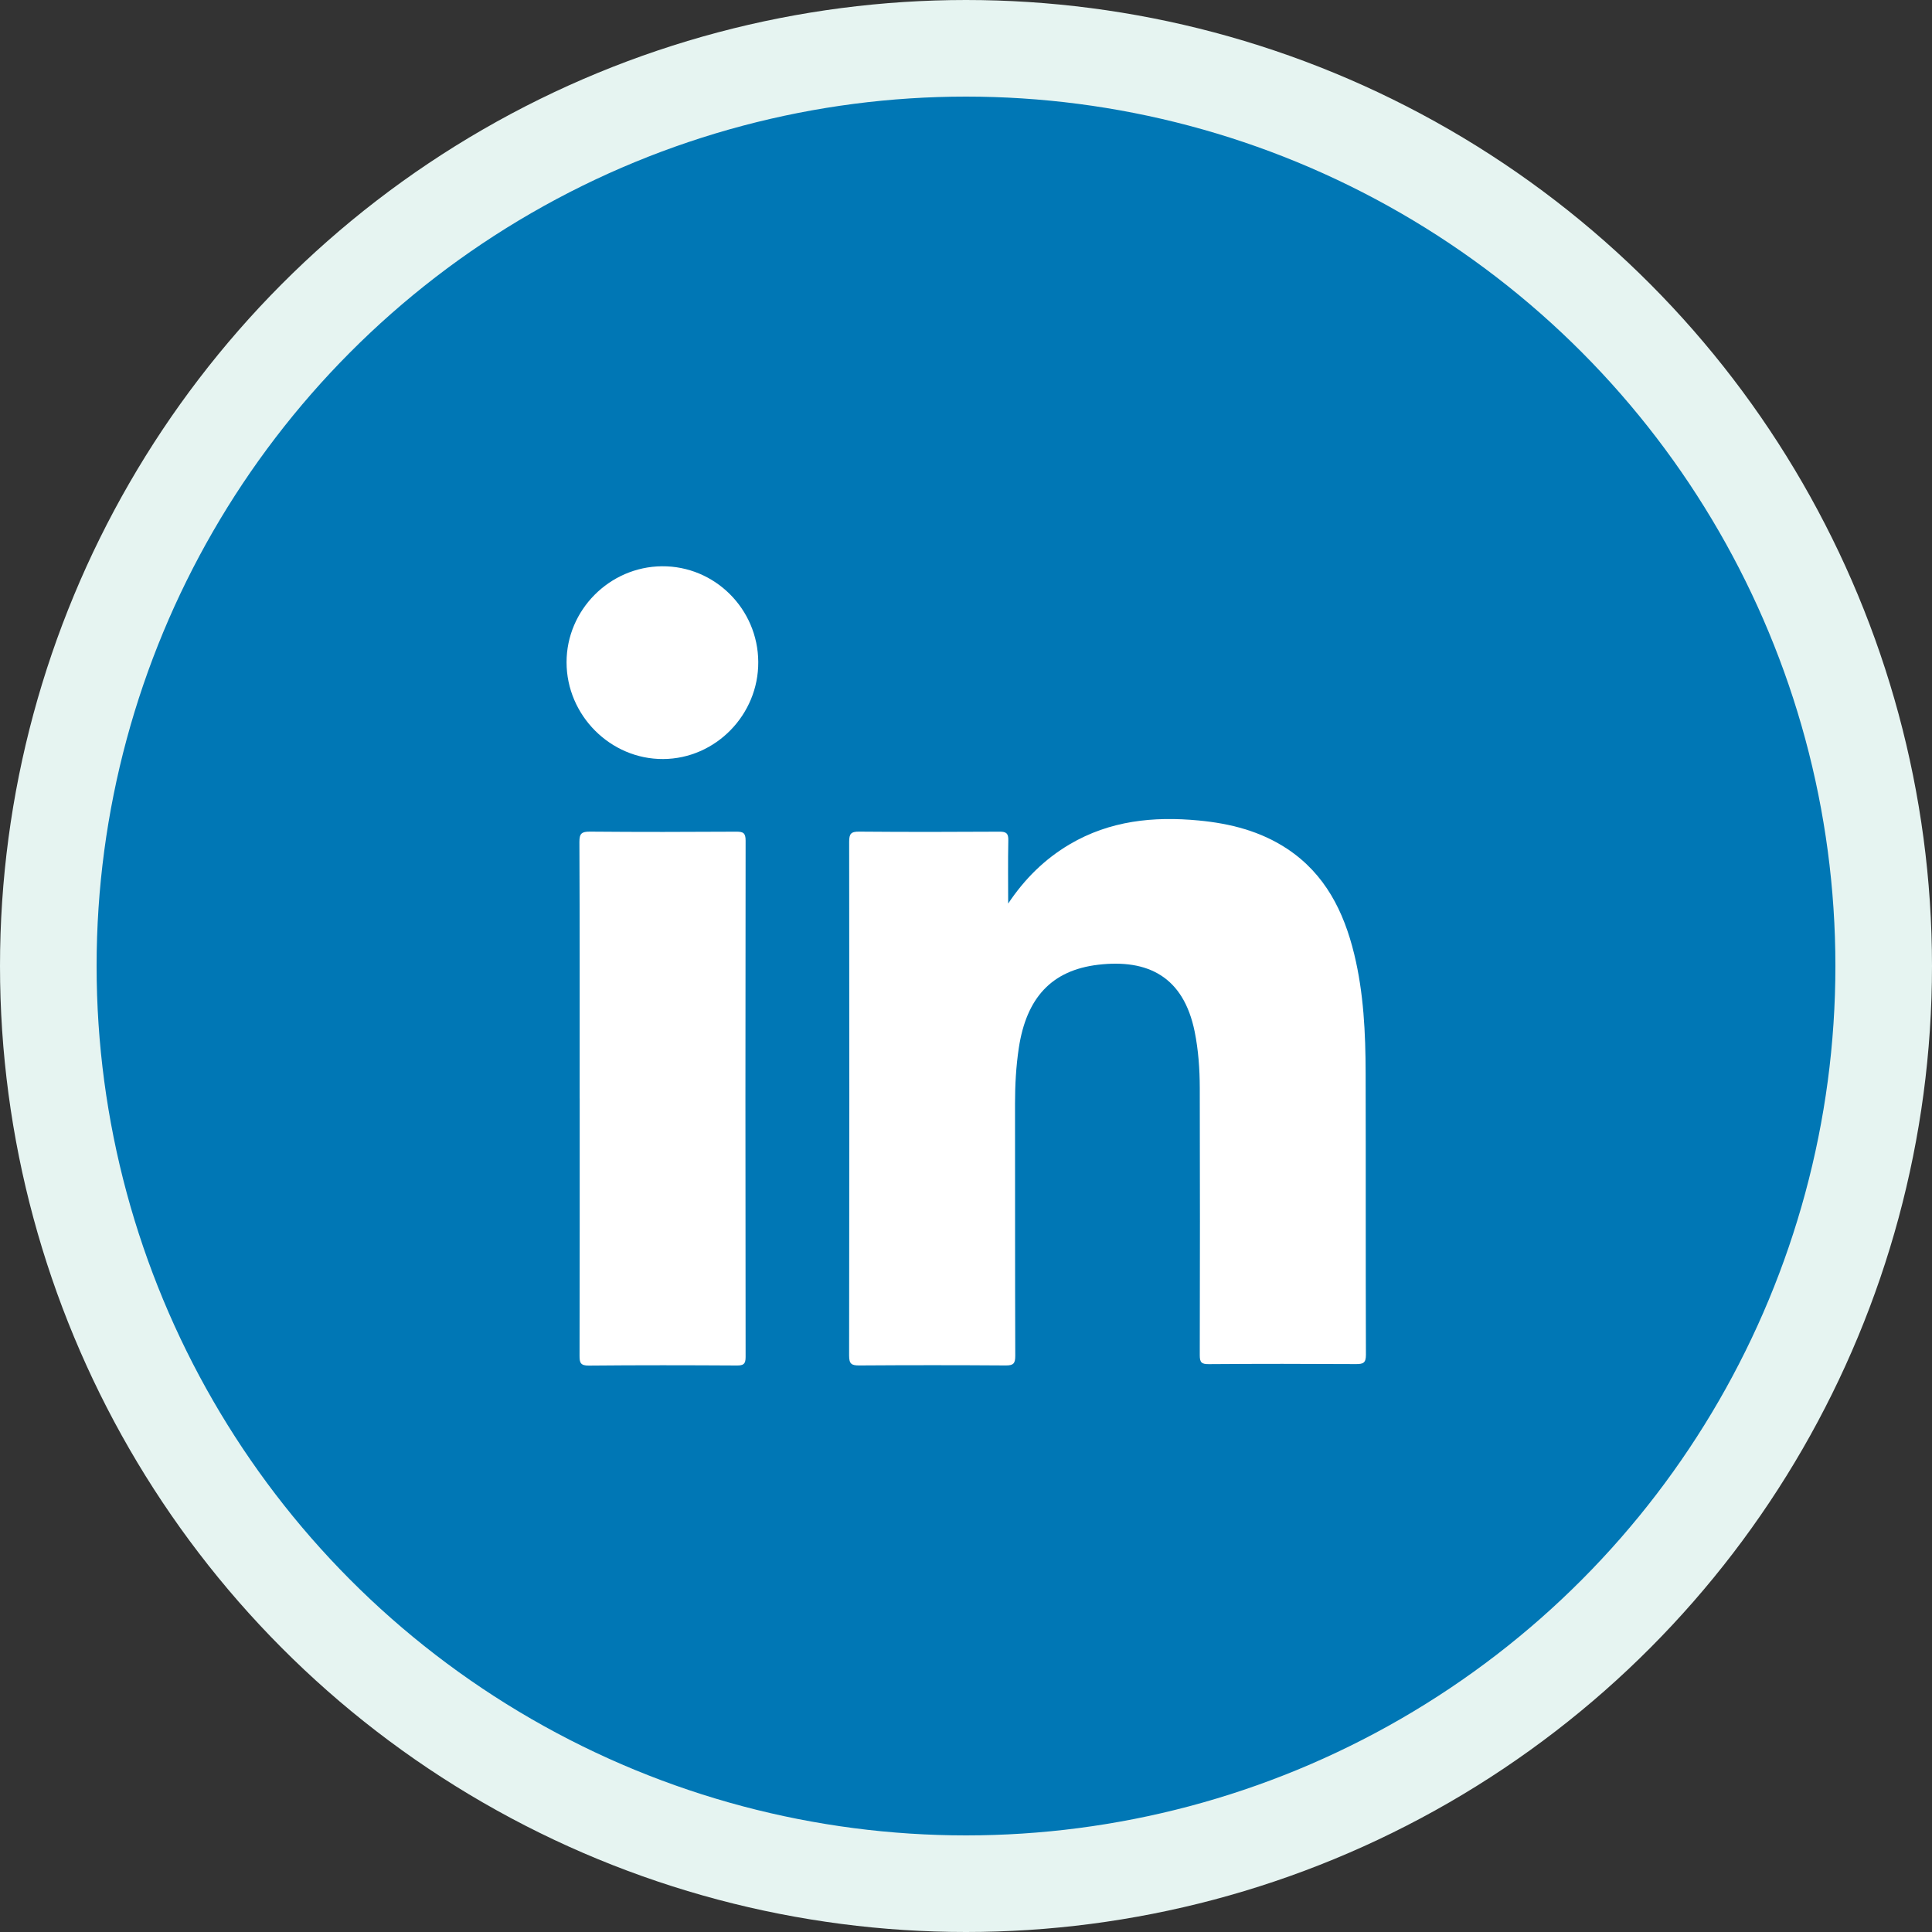 <svg width="40" height="40" viewBox="0 0 40 40" fill="none" xmlns="http://www.w3.org/2000/svg">
<rect x="0" y="0" width="40" height="40" fill="#333333" stroke="none"/>
<circle cx="20" cy="20" r="19" fill="#0077B5" stroke="#E6F4F1" stroke-width="2"/>
<path d="M20.873 18.707C21.215 18.195 21.629 17.786 22.147 17.48C22.977 16.991 23.88 16.898 24.816 16.987C25.472 17.049 26.099 17.208 26.656 17.578C27.436 18.098 27.822 18.871 28.037 19.752C28.234 20.561 28.272 21.388 28.274 22.215C28.279 24.16 28.273 26.105 28.28 28.05C28.28 28.219 28.223 28.242 28.075 28.242C27.059 28.236 26.044 28.235 25.027 28.243C24.878 28.244 24.839 28.209 24.84 28.057C24.845 26.213 24.844 24.369 24.84 22.526C24.839 22.136 24.812 21.747 24.735 21.362C24.504 20.219 23.766 19.853 22.736 19.974C21.771 20.088 21.25 20.66 21.093 21.699C21.036 22.079 21.015 22.461 21.015 22.845C21.017 24.587 21.014 26.331 21.02 28.073C21.02 28.232 20.979 28.271 20.821 28.27C19.812 28.263 18.803 28.263 17.794 28.27C17.633 28.271 17.58 28.242 17.58 28.067C17.586 24.521 17.585 20.974 17.581 17.428C17.581 17.262 17.619 17.216 17.789 17.218C18.758 17.226 19.727 17.225 20.695 17.219C20.836 17.218 20.879 17.256 20.876 17.398C20.867 17.834 20.873 18.271 20.873 18.707Z" fill="white"/>
<path d="M12.001 22.742C12.001 20.973 12.004 19.205 11.996 17.436C11.995 17.255 12.042 17.217 12.217 17.218C13.226 17.227 14.235 17.225 15.243 17.219C15.388 17.218 15.437 17.246 15.437 17.404C15.432 20.968 15.432 24.532 15.437 28.096C15.437 28.242 15.393 28.271 15.256 28.271C14.234 28.265 13.212 28.263 12.189 28.273C12.019 28.274 11.998 28.213 11.999 28.068C12.003 26.292 12.002 24.517 12.002 22.742H12.001Z" fill="white"/>
<path d="M15.699 13.704C15.706 14.799 14.815 15.709 13.73 15.715C12.639 15.721 11.73 14.811 11.73 13.711C11.73 12.63 12.619 11.734 13.703 11.724C14.795 11.714 15.692 12.604 15.699 13.704Z" fill="white"/>
</svg>
